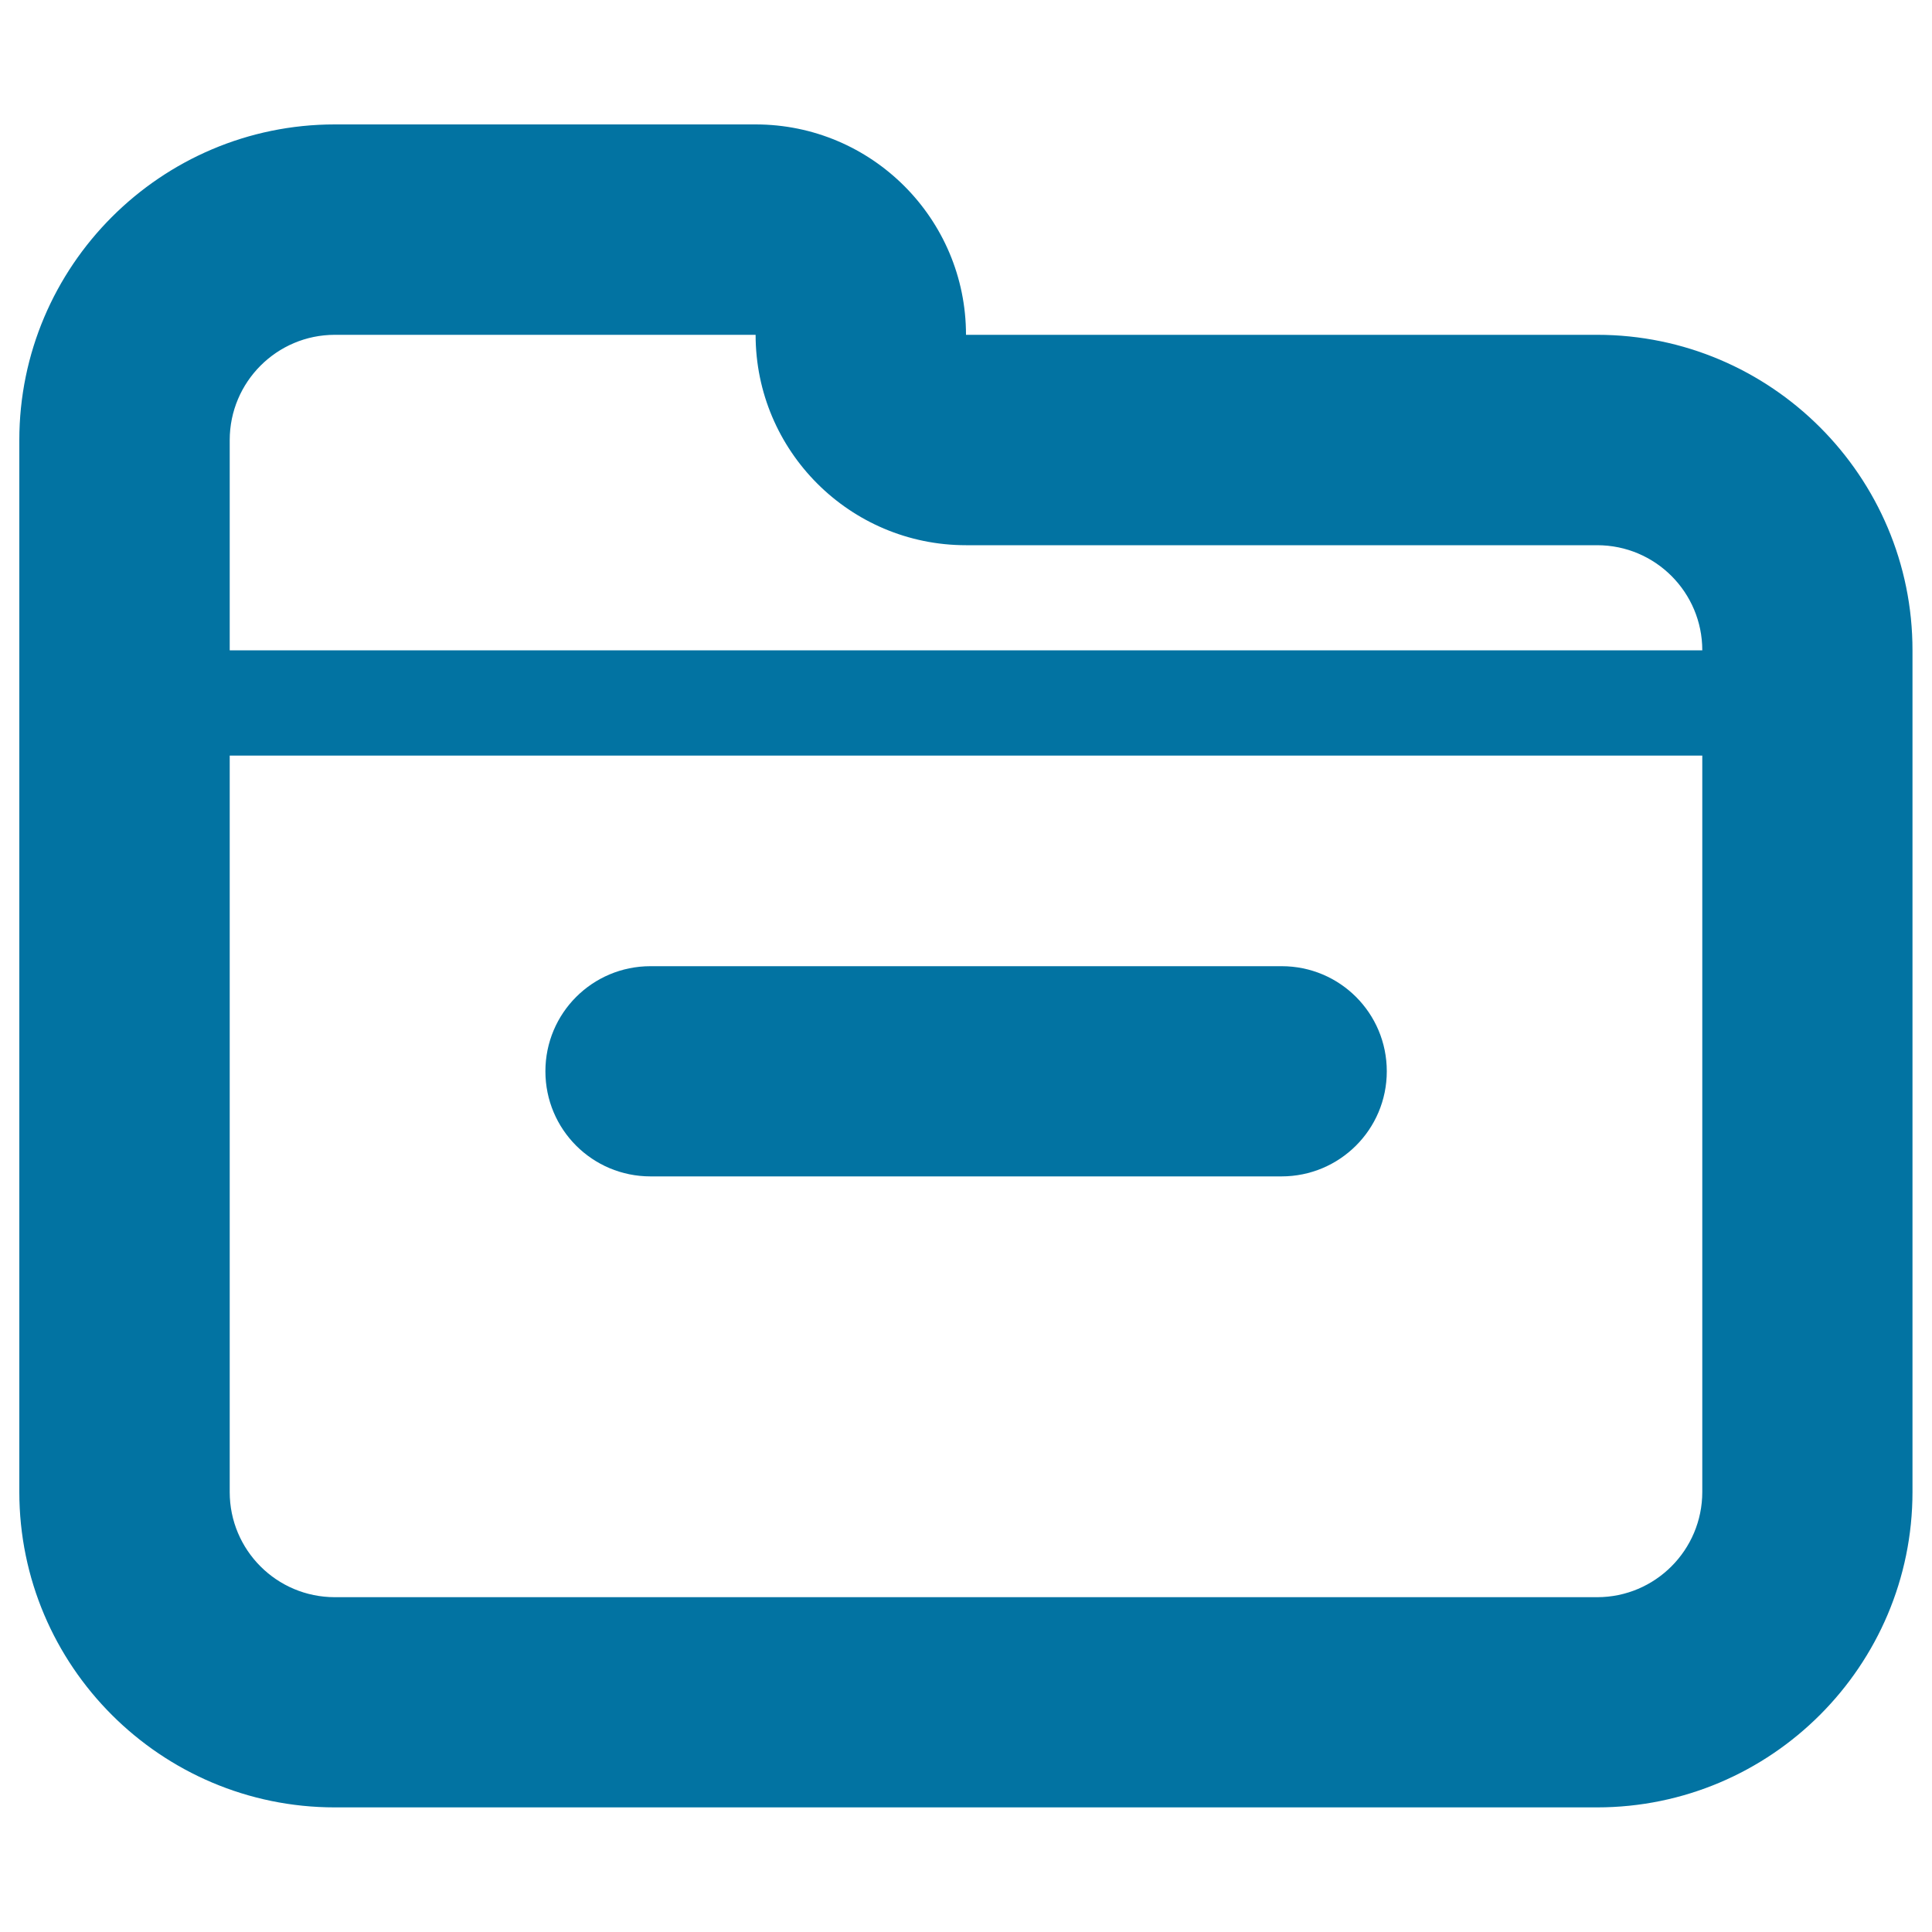 <svg xmlns="http://www.w3.org/2000/svg" viewBox="0 0 1000 1000" style="fill:#0273a2">
<title>Delete Folder SVG icon</title>
<g><path d="M826.7,173.3H500c0-60.1-48.8-108.9-108.9-108.9H173.3C83.3,64.4,10,137.7,10,227.8v544.4c0,90.1,73.3,163.3,163.3,163.3h653.3c90.1,0,163.3-73.3,163.3-163.3V336.7C990,246.6,916.7,173.3,826.7,173.3z M173.3,173.3h217.8c0,60.1,48.8,108.9,108.9,108.9h326.7c30.1,0,54.4,24.4,54.4,54.4H118.9V227.8C118.9,197.7,143.3,173.3,173.3,173.3z M826.7,826.7H173.3c-30.1,0-54.4-24.4-54.4-54.4V391.1h762.2v381.1C881.1,802.3,856.7,826.7,826.7,826.7z"/><g><path d="M663.3,608.9H336.7c-30.1,0-54.4-24.3-54.4-54.4c0-30.1,24.3-54.4,54.4-54.4h326.7c30.1,0,54.4,24.3,54.4,54.4C717.8,584.6,693.4,608.9,663.3,608.9z"/></g></g>
</svg>